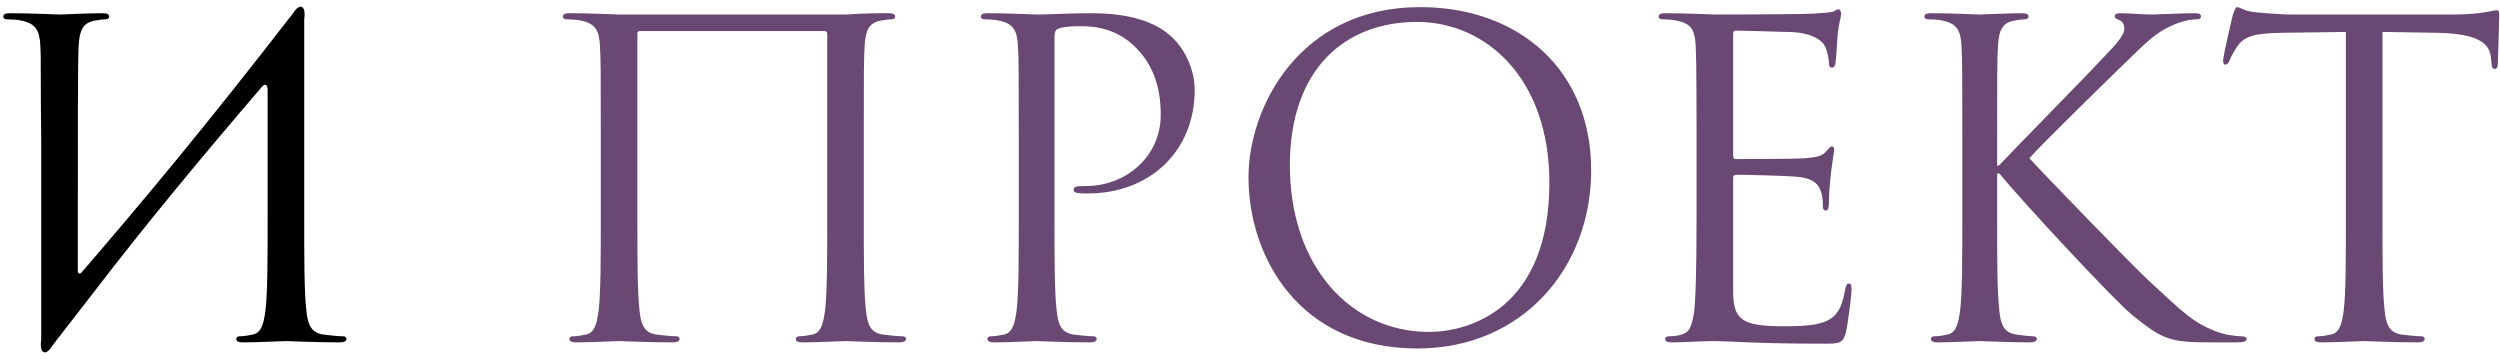 <?xml version="1.0" encoding="UTF-8"?> <svg xmlns="http://www.w3.org/2000/svg" width="689" height="99" viewBox="0 0 689 99" fill="none"> <path d="M11.36 93.64V38.44C11.12 19.72 11.36 16.36 11.12 12.52C10.88 8.44 9.92 6.52 5.96 5.68C5 5.44 2.96 5.32 1.88 5.32C1.4 5.32 0.92 5.08 0.92 4.6C0.92 3.88 1.52 3.64 2.84 3.64C8.24 3.64 15.8 4 16.4 4C17 4 24.56 3.64 28.16 3.64C29.48 3.64 30.08 3.88 30.08 4.6C30.08 5.08 29.6 5.32 29.12 5.32C28.28 5.32 27.56 5.44 26.12 5.68C22.88 6.28 21.92 8.32 21.68 12.52C21.44 16.36 21.44 34.96 21.44 74.56C21.44 75.52 22.04 75.64 22.52 75.04C39.56 55.24 56.36 35.2 80.96 3.4C82.52 0.88 84.44 1.36 83.84 5.32C83.84 16.36 83.84 22.36 83.84 38.44V59.56C83.84 71.08 83.84 80.56 84.44 85.6C84.8 89.08 85.52 91.72 89.12 92.2C90.8 92.44 93.44 92.68 94.52 92.68C95.24 92.68 95.48 93.04 95.48 93.4C95.48 94 94.88 94.36 93.56 94.36C86.96 94.36 79.4 94 78.8 94C78.2 94 70.64 94.36 67.04 94.36C65.72 94.36 65.12 94.12 65.12 93.4C65.12 93.04 65.36 92.68 66.08 92.68C67.16 92.68 68.6 92.44 69.68 92.2C72.08 91.72 72.68 89.08 73.16 85.6C73.76 80.56 73.76 71.08 73.76 59.56V24.88C73.76 23.44 73.16 22.72 72.08 24.04C56.24 42.52 40.52 61.36 25.64 80.8L15.68 93.64L14.24 95.56C12.68 98.08 10.76 97.6 11.36 93.64Z" fill="black"></path> <path d="M238.059 38.44V59.56C238.059 71.08 238.059 80.56 238.659 85.6C239.019 89.08 239.739 91.72 243.339 92.2C245.019 92.44 247.659 92.68 248.739 92.68C249.459 92.68 249.699 93.04 249.699 93.4C249.699 94 249.099 94.36 247.779 94.36C241.179 94.36 233.619 94 233.019 94C232.419 94 224.859 94.36 221.259 94.36C219.939 94.36 219.339 94.12 219.339 93.4C219.339 93.04 219.579 92.68 220.299 92.68C221.379 92.68 222.819 92.44 223.899 92.2C226.299 91.72 226.899 89.08 227.379 85.6C227.979 80.56 227.979 71.08 227.979 59.56V9.28C227.979 8.8 227.619 8.56 227.259 8.56H176.379C176.019 8.56 175.659 8.68 175.659 9.28V59.56C175.659 71.08 175.659 80.56 176.259 85.6C176.619 89.08 177.339 91.72 180.939 92.2C182.619 92.44 185.259 92.68 186.339 92.68C187.059 92.68 187.299 93.04 187.299 93.4C187.299 94 186.699 94.36 185.379 94.36C178.779 94.36 171.219 94 170.619 94C170.019 94 162.459 94.36 158.859 94.36C157.539 94.36 156.939 94.12 156.939 93.4C156.939 93.04 157.179 92.68 157.899 92.68C158.979 92.68 160.419 92.44 161.499 92.2C163.899 91.72 164.499 89.08 164.979 85.6C165.579 80.56 165.579 71.08 165.579 59.56V38.44C165.579 19.72 165.579 16.36 165.339 12.52C165.099 8.44 164.139 6.52 160.179 5.68C159.219 5.44 157.179 5.32 156.099 5.32C155.619 5.32 155.139 5.08 155.139 4.6C155.139 3.88 155.739 3.64 157.059 3.64C162.459 3.64 170.019 4 170.619 4H233.019C239.259 3.64 241.179 3.64 244.779 3.64C246.099 3.64 246.699 3.88 246.699 4.6C246.699 5.08 246.219 5.32 245.739 5.32C244.899 5.32 244.179 5.44 242.739 5.68C239.499 6.28 238.539 8.32 238.299 12.52C238.059 16.36 238.059 19.72 238.059 38.44ZM280.774 59.56V38.44C280.774 19.72 280.774 16.36 280.534 12.52C280.294 8.44 279.334 6.52 275.374 5.68C274.414 5.44 272.374 5.32 271.294 5.32C270.814 5.32 270.334 5.08 270.334 4.6C270.334 3.88 270.934 3.64 272.254 3.64C277.654 3.64 284.854 4 285.814 4C288.454 4 295.414 3.64 300.934 3.64C315.934 3.64 321.334 8.68 323.254 10.48C325.894 13 329.254 18.4 329.254 24.76C329.254 41.8 316.774 53.32 299.734 53.32C299.134 53.32 297.814 53.32 297.214 53.2C296.614 53.2 295.894 52.96 295.894 52.36C295.894 51.4 296.614 51.28 299.134 51.28C310.774 51.28 319.894 42.76 319.894 31.72C319.894 27.76 319.534 19.72 313.174 13.24C306.814 6.76 299.494 7.24 296.734 7.24C294.694 7.24 292.654 7.48 291.574 7.96C290.854 8.2 290.614 9.04 290.614 10.24V59.56C290.614 71.08 290.614 80.56 291.214 85.6C291.574 89.08 292.294 91.72 295.894 92.2C297.574 92.44 300.214 92.68 301.294 92.68C302.014 92.68 302.254 93.04 302.254 93.4C302.254 94 301.654 94.36 300.334 94.36C293.734 94.36 286.174 94 285.574 94C285.214 94 277.654 94.36 274.054 94.36C272.734 94.36 272.134 94.12 272.134 93.4C272.134 93.04 272.374 92.68 273.094 92.68C274.174 92.68 275.614 92.44 276.694 92.2C279.094 91.72 279.694 89.08 280.174 85.6C280.774 80.56 280.774 71.08 280.774 59.56ZM344.086 48.88C344.086 29.44 358.246 1.96 391.366 1.96C418.366 1.96 438.526 19 438.526 46.96C438.526 73.84 419.566 96.04 390.646 96.04C357.766 96.04 344.086 70.48 344.086 48.88ZM355.486 45.52C355.486 73.48 372.286 91.48 393.886 91.48C404.686 91.48 427.006 85.24 427.006 50.32C427.006 21.52 409.486 6.04 390.526 6.04C370.486 6.04 355.486 19.24 355.486 45.52ZM477.651 9.52V42.64C477.651 43.48 477.771 43.84 478.371 43.84C479.931 43.84 494.691 43.84 497.451 43.6C500.331 43.36 502.011 43.12 503.091 41.92C503.931 40.96 504.411 40.36 504.891 40.36C505.251 40.36 505.491 40.6 505.491 41.32C505.491 41.8 504.051 49.84 504.051 55.72C504.051 57.04 503.931 58 503.211 58C502.611 58 502.371 57.52 502.371 56.92C502.371 55.72 502.371 54.52 501.891 52.96C501.411 51.28 500.331 49.24 495.651 48.76C492.411 48.4 480.531 48.16 478.491 48.16C477.891 48.16 477.651 48.52 477.651 49V80.08C477.651 88 479.811 89.92 491.571 89.92C494.691 89.92 499.971 89.92 503.091 88.6C506.211 87.28 507.651 84.88 508.491 79.96C508.731 78.64 508.971 78.16 509.571 78.16C510.291 78.16 510.291 79.12 510.291 79.96C510.291 80.92 509.331 89.08 508.731 91.6C507.891 94.72 506.931 94.72 502.251 94.72C484.131 94.72 476.091 94 472.611 94C469.491 94 463.491 94.36 460.851 94.36C459.531 94.36 458.931 94.12 458.931 93.4C458.931 93.04 459.171 92.68 459.891 92.68C460.971 92.68 462.411 92.56 463.491 92.2C465.411 91.6 466.011 90.52 466.731 87.04C467.331 83.92 467.571 74.2 467.571 59.56V38.44C467.571 18.28 467.451 13.24 467.211 11.2C466.851 8.32 466.131 6.52 462.171 5.68C461.211 5.44 459.171 5.32 458.091 5.32C457.611 5.32 457.131 5.08 457.131 4.6C457.131 3.88 457.731 3.64 459.051 3.64C464.451 3.64 472.011 4 472.611 4C485.571 4 497.811 3.88 499.731 3.76C501.651 3.64 504.531 3.4 505.011 3.28C505.731 3.04 506.211 2.56 506.691 2.56C507.171 2.56 507.411 3.28 507.411 3.88C507.411 4.72 506.811 6.16 506.451 9.52C506.331 10.72 506.091 16 505.851 17.44C505.731 18.04 505.491 18.64 504.891 18.64C504.291 18.64 504.051 18.16 504.051 17.32C504.051 16.36 503.691 14.32 502.971 12.76C502.251 11.2 499.371 8.8 492.291 8.8C491.571 8.8 480.771 8.44 478.371 8.44C477.891 8.44 477.651 8.68 477.651 9.52ZM540.813 59.56V38.44C540.813 19.72 540.813 16.36 540.573 12.52C540.333 8.44 539.373 6.52 535.413 5.68C534.453 5.44 532.413 5.32 531.333 5.32C530.853 5.32 530.373 5.08 530.373 4.6C530.373 3.88 530.973 3.64 532.293 3.64C537.693 3.64 544.773 4 545.493 4C546.573 4 553.533 3.64 557.133 3.64C558.453 3.64 559.053 3.88 559.053 4.6C559.053 5.08 558.573 5.32 558.093 5.32C557.253 5.32 556.533 5.44 555.093 5.68C551.853 6.28 550.893 8.32 550.653 12.52C550.413 16.36 550.413 19.72 550.413 38.44V45.64H550.893C552.933 43.36 574.653 21.28 578.973 16.6C582.333 13.12 585.453 10 585.453 7.96C585.453 6.52 584.853 5.8 583.893 5.44C583.293 5.2 582.813 4.96 582.813 4.48C582.813 3.88 583.413 3.64 584.253 3.64C586.653 3.64 590.373 4 593.253 4C593.853 4 601.773 3.64 604.773 3.64C606.093 3.64 606.573 3.88 606.573 4.48C606.573 5.08 606.333 5.32 605.373 5.32C603.573 5.32 601.053 5.92 598.653 7C593.733 9.16 591.093 12.16 585.693 17.32C582.693 20.2 561.813 40.6 559.293 43.6C562.413 47.08 587.373 72.88 592.293 77.44C602.373 86.8 604.413 88.72 610.173 91.12C613.293 92.44 616.773 92.68 617.613 92.68C618.453 92.68 619.173 92.92 619.173 93.4C619.173 94 618.573 94.36 616.533 94.36H610.413C607.053 94.36 604.773 94.36 602.133 94.12C595.773 93.52 592.773 90.88 587.613 86.8C582.213 82.36 556.773 54.88 551.013 47.8H550.413V59.56C550.413 71.08 550.413 80.56 551.013 85.6C551.373 89.08 552.093 91.72 555.693 92.2C557.373 92.44 559.293 92.68 560.373 92.68C561.093 92.68 561.333 93.04 561.333 93.4C561.333 94 560.733 94.36 559.413 94.36C553.533 94.36 546.573 94 545.613 94C544.653 94 537.693 94.36 534.093 94.36C532.773 94.36 532.173 94.12 532.173 93.4C532.173 93.04 532.413 92.68 533.133 92.68C534.213 92.68 535.653 92.44 536.733 92.2C539.133 91.72 539.733 89.08 540.213 85.6C540.813 80.56 540.813 71.08 540.813 59.56ZM656.608 8.8V59.56C656.608 71.08 656.608 80.56 657.208 85.6C657.568 89.08 658.288 91.72 661.888 92.2C663.568 92.44 666.208 92.68 667.288 92.68C668.008 92.68 668.248 93.04 668.248 93.4C668.248 94 667.648 94.36 666.328 94.36C659.728 94.36 652.168 94 651.568 94C650.968 94 643.408 94.36 639.808 94.36C638.488 94.36 637.888 94.12 637.888 93.4C637.888 93.04 638.128 92.68 638.848 92.68C639.928 92.68 641.367 92.44 642.448 92.2C644.848 91.72 645.448 89.08 645.928 85.6C646.528 80.56 646.528 71.08 646.528 59.56V8.8L628.768 9.04C621.328 9.16 618.448 10 616.528 12.88C615.208 14.92 614.848 15.76 614.488 16.6C614.128 17.56 613.768 17.8 613.288 17.8C612.928 17.8 612.688 17.44 612.688 16.72C612.688 15.52 615.088 5.2 615.328 4.24C615.568 3.52 616.048 1.96 616.528 1.96C617.368 1.96 618.568 3.16 621.808 3.4C625.288 3.76 629.848 4 631.288 4H676.288C683.968 4 687.208 2.8 688.168 2.8C688.768 2.8 688.768 3.52 688.768 4.24C688.768 7.84 688.408 16.12 688.408 17.44C688.408 18.52 688.048 19 687.568 19C686.968 19 686.728 18.64 686.608 16.96L686.488 15.64C686.008 12.04 683.248 9.28 671.728 9.04L656.608 8.8Z" fill="#694873"></path> </svg> 